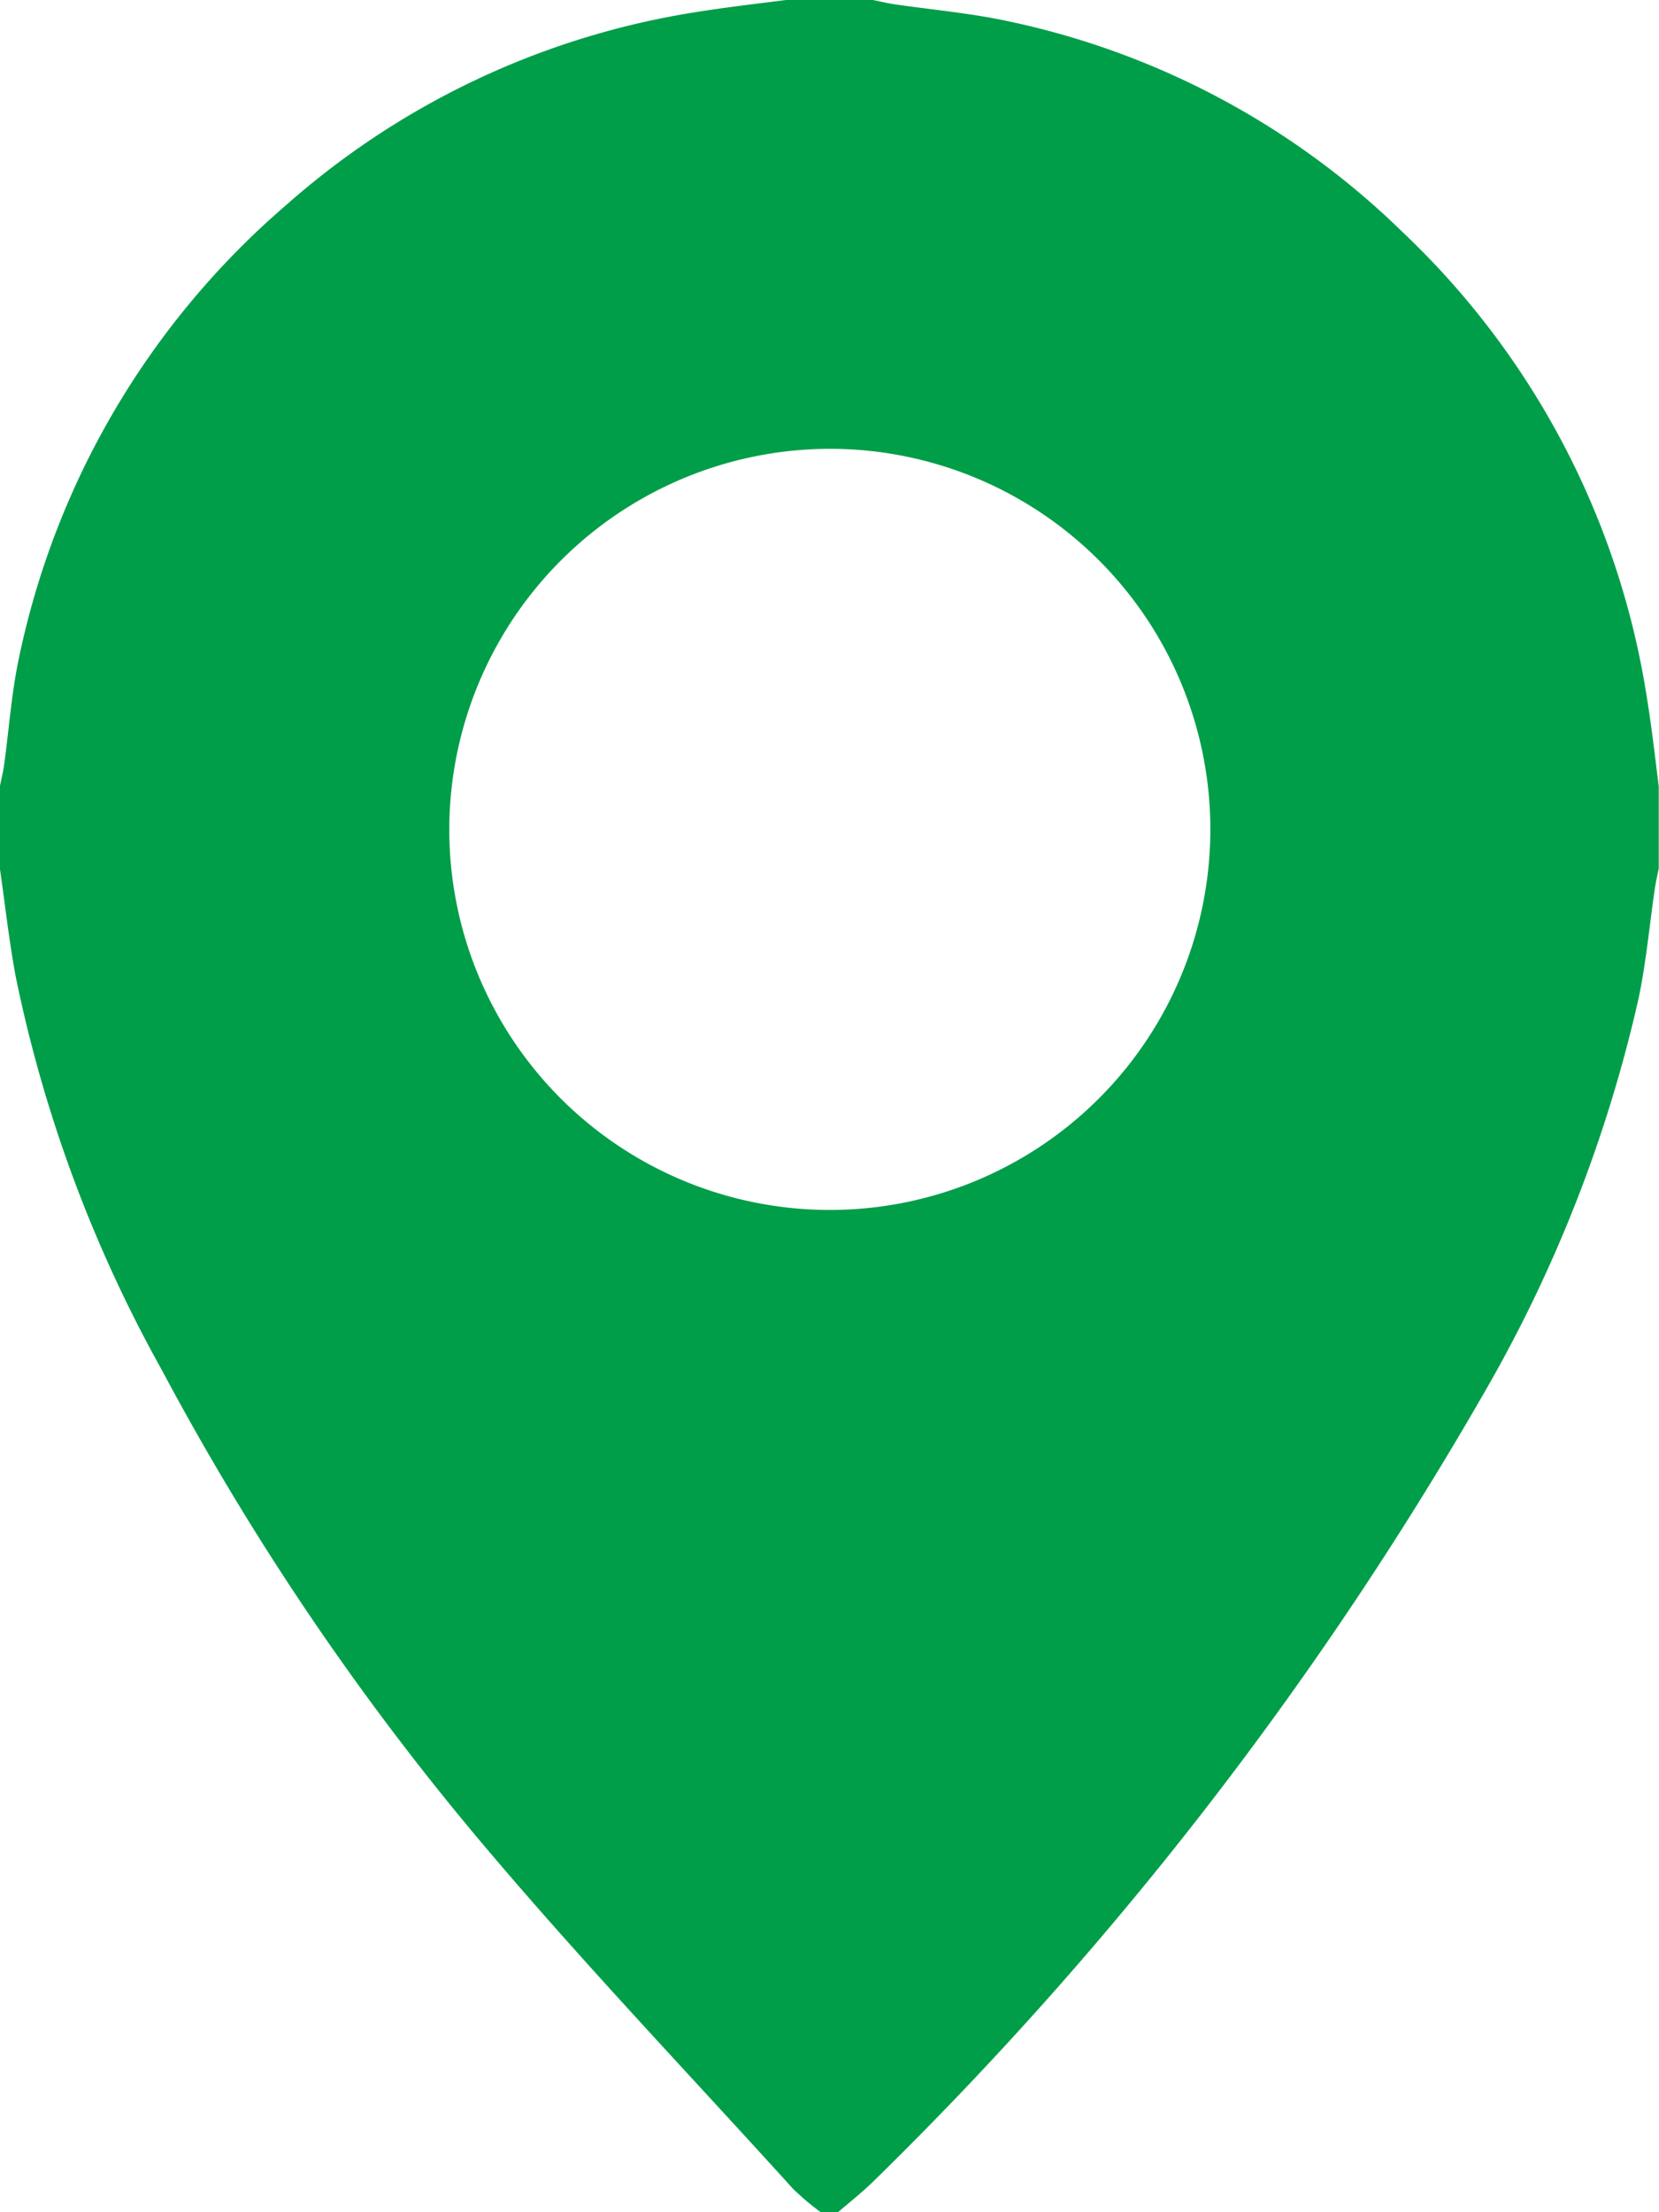 <svg xmlns="http://www.w3.org/2000/svg" xmlns:xlink="http://www.w3.org/1999/xlink" id="Group_9" data-name="Group 9" width="13.201" height="17.602" viewBox="0 0 13.201 17.602"><defs><clipPath id="clip-path"><rect id="Rectangle_4" data-name="Rectangle 4" width="13.201" height="17.602" fill="#019e49"></rect></clipPath></defs><g id="Group_8" data-name="Group 8" clip-path="url(#clip-path)"><path id="Path_3" data-name="Path 3" d="M6.258,0h.688c.055.011.11.024.165.033.3.044.6.07.893.132a6.365,6.365,0,0,1,3.158,1.682A6.456,6.456,0,0,1,13.1,5.516c.041.246.069.494.1.741V6.91c-.011.055-.024.111-.032.166-.042.287-.068.577-.127.861a11.188,11.188,0,0,1-1.234,3.151,28.925,28.925,0,0,1-4.833,6.245c-.1.1-.2.179-.306.269H6.533a2.1,2.1,0,0,1-.22-.185c-.815-.9-1.652-1.777-2.433-2.7a21.56,21.56,0,0,1-2.593-3.82A10.9,10.9,0,0,1,.126,7.77C.073,7.486.042,7.2,0,6.91V6.257c.011-.055.025-.11.033-.166.04-.287.059-.579.12-.862a6.5,6.5,0,0,1,2.128-3.6A6.417,6.417,0,0,1,5.516.1c.246-.04.494-.069.741-.1M3.576,6.6A3.028,3.028,0,1,0,6.633,3.571,3.033,3.033,0,0,0,3.576,6.6" transform="translate(-0.001)" fill="#019e49"></path></g></svg>